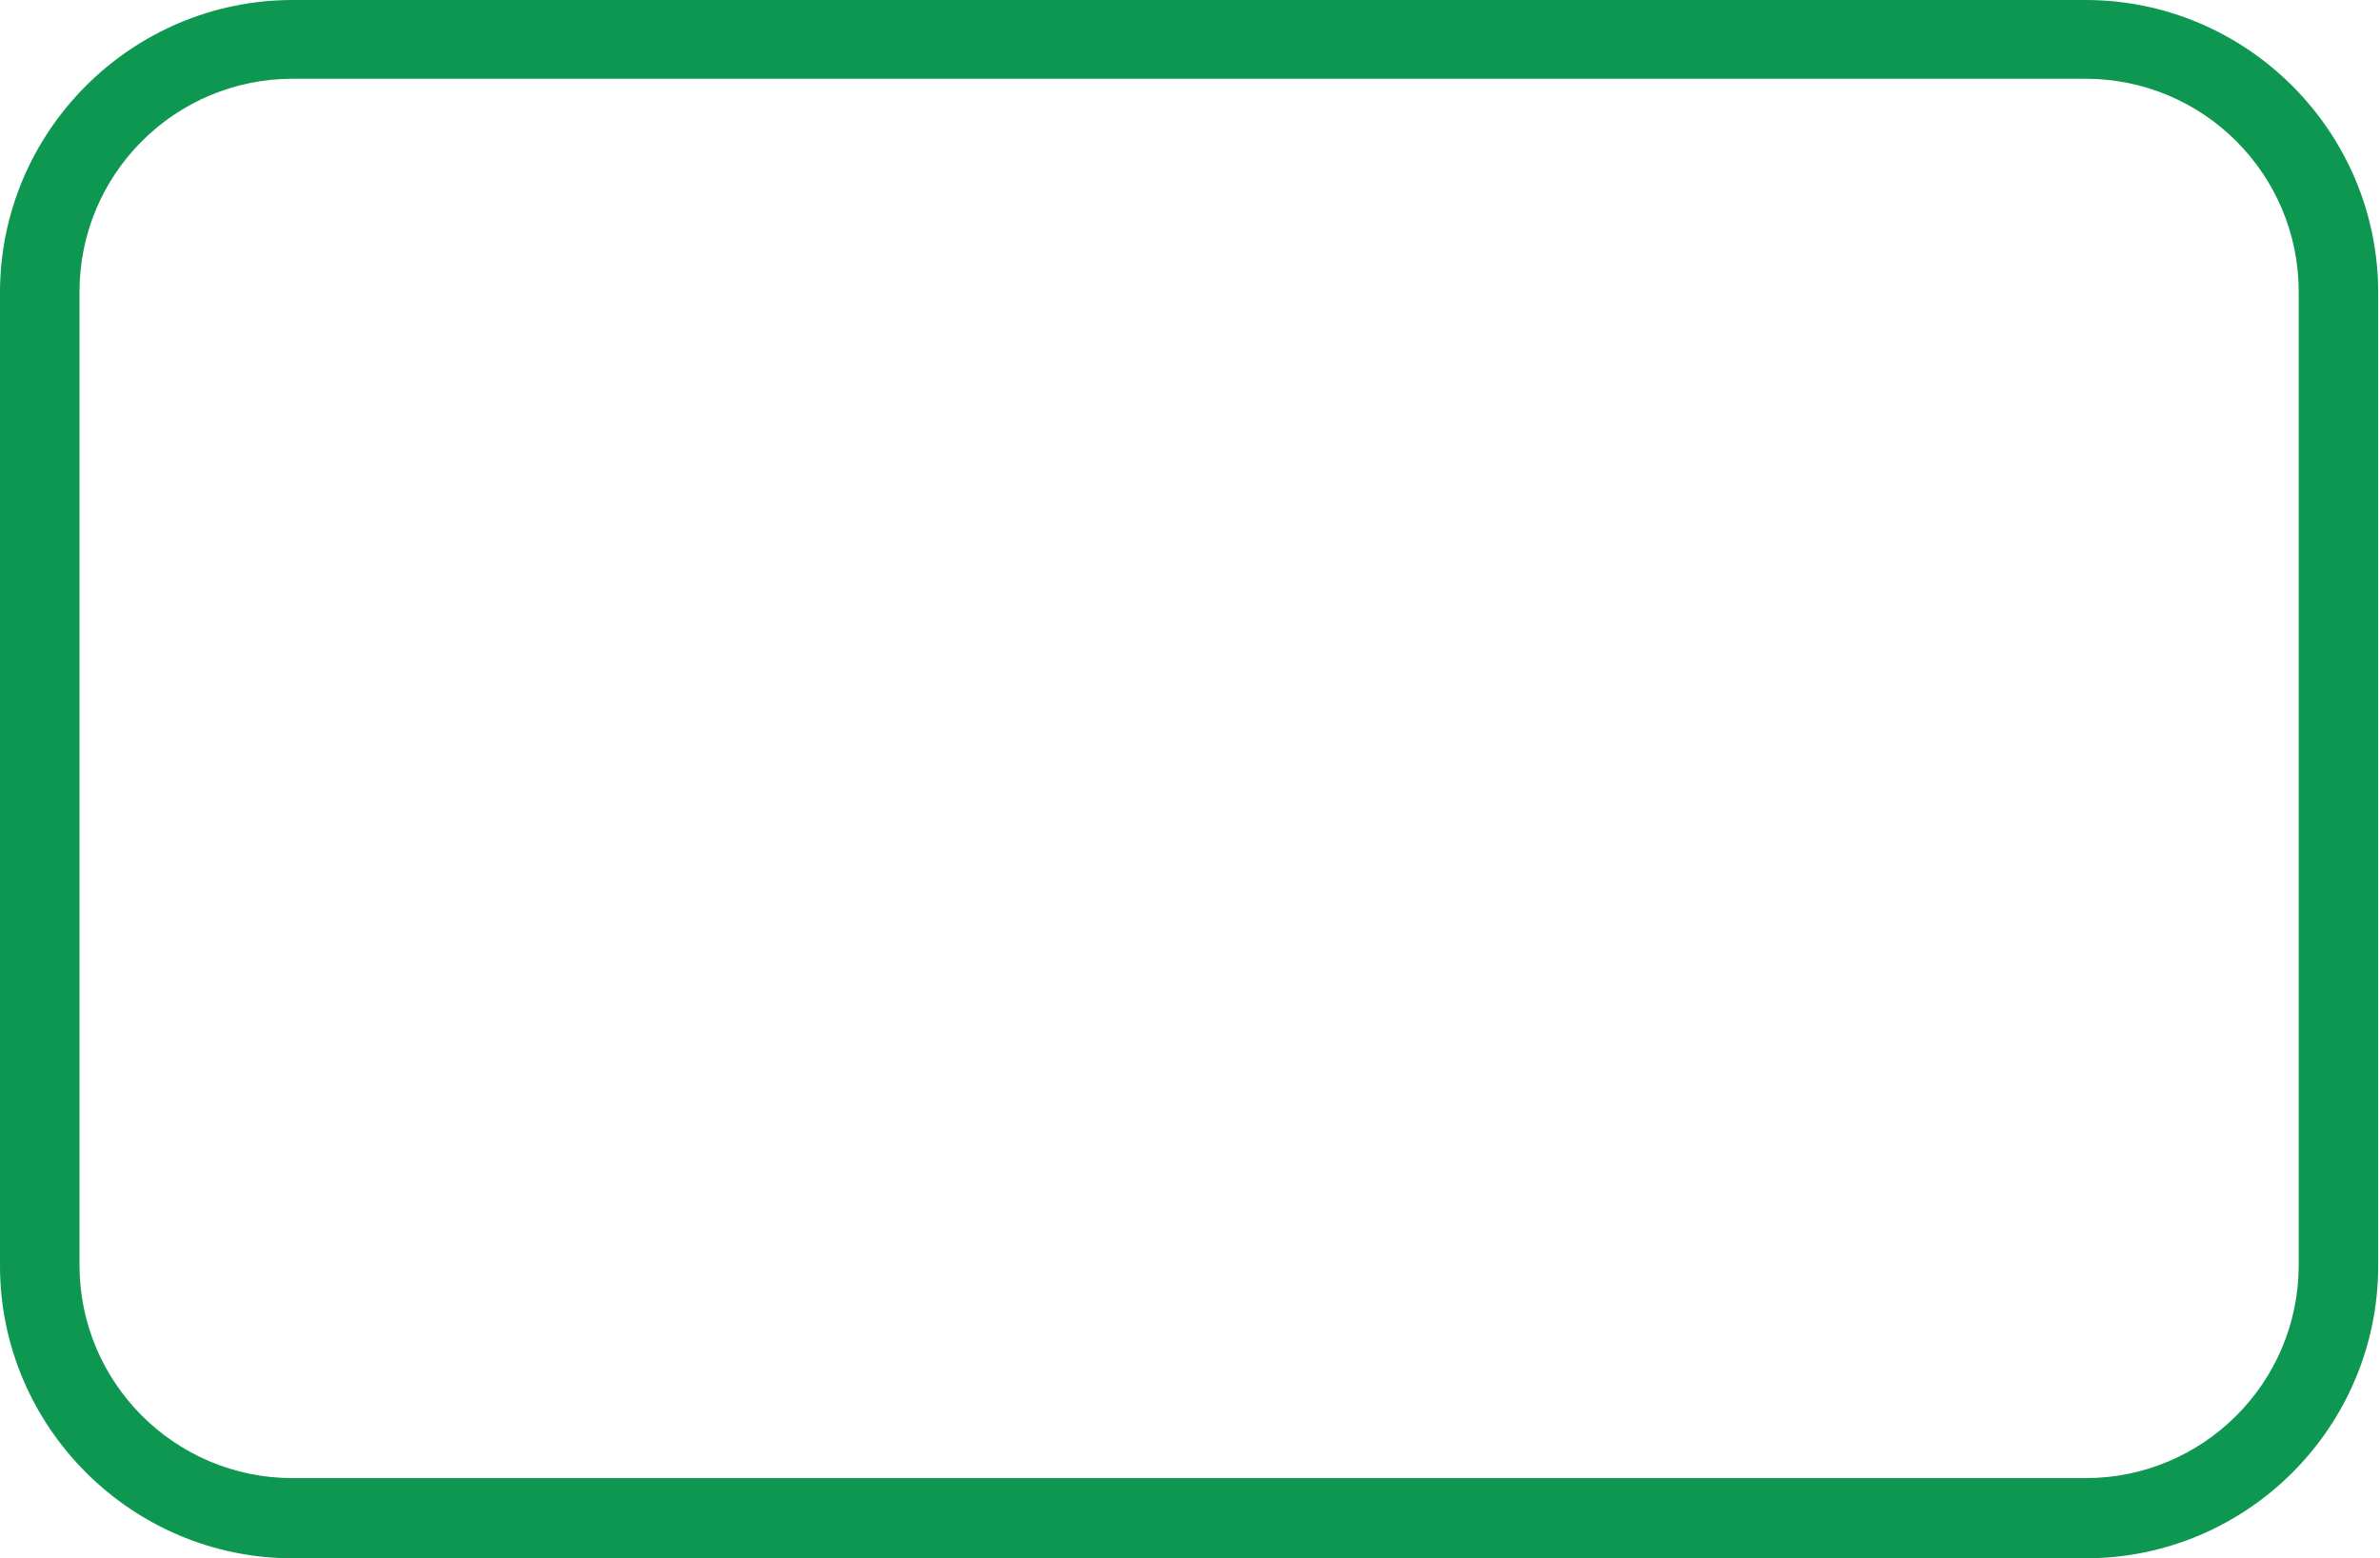 <?xml version="1.0" encoding="UTF-8"?> <svg xmlns="http://www.w3.org/2000/svg" width="142" height="93" viewBox="0 0 142 93" fill="none"> <path d="M124.431 93H17.462C7.847 93 0 85.153 0 75.538V17.462C0 7.847 7.847 0 17.462 0H124.431C134.045 0 141.892 7.847 141.892 17.462V75.538C141.892 85.153 134.088 93 124.431 93ZM17.462 4.7C10.434 4.7 4.743 10.391 4.743 17.419V75.495C4.743 82.523 10.434 88.214 17.462 88.214H124.431C131.458 88.214 137.15 82.523 137.15 75.495V17.419C137.15 10.391 131.458 4.7 124.431 4.7H17.462Z" fill="#0D9751"></path> </svg> 